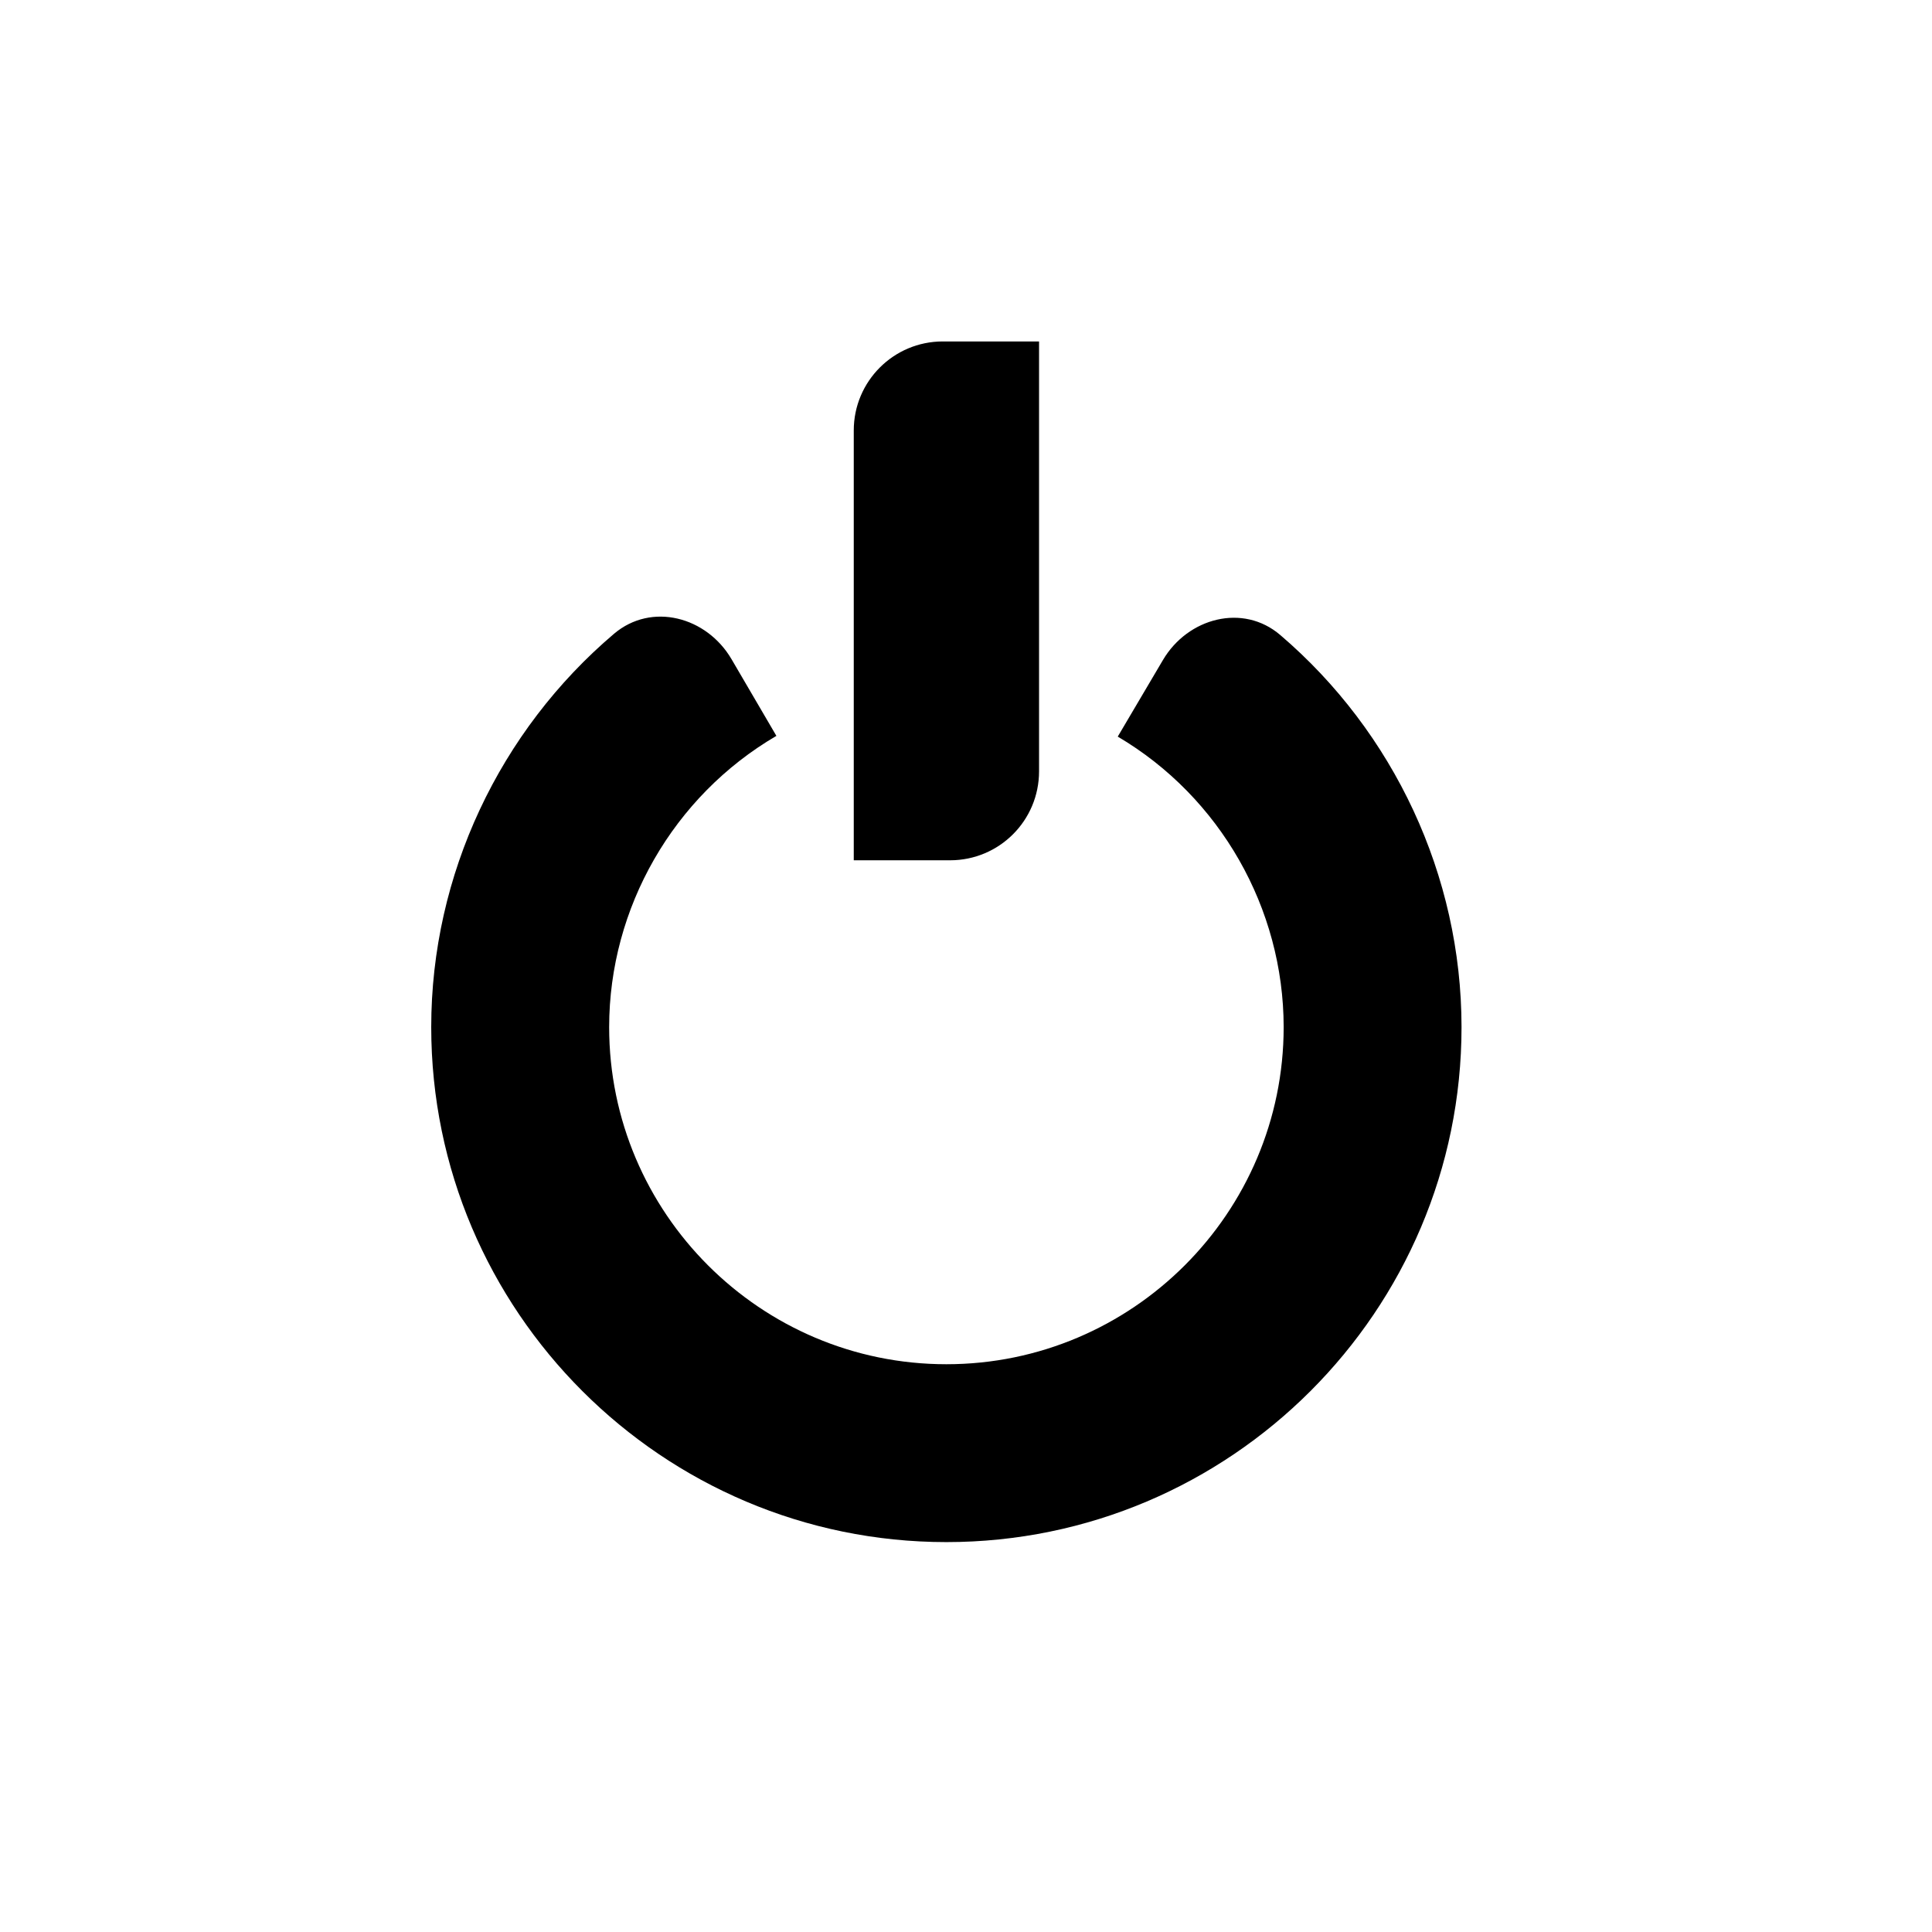 <?xml version="1.0" encoding="utf-8"?>
<!-- Generator: Adobe Illustrator 17.0.0, SVG Export Plug-In . SVG Version: 6.00 Build 0)  -->
<!DOCTYPE svg PUBLIC "-//W3C//DTD SVG 1.1//EN" "http://www.w3.org/Graphics/SVG/1.1/DTD/svg11.dtd">
<svg version="1.1" id="Capa_1" xmlns="http://www.w3.org/2000/svg" xmlns:xlink="http://www.w3.org/1999/xlink" x="0px" y="0px"
	 width="64px" height="64px" viewBox="0 0 64 64" enable-background="new 0 0 64 64" xml:space="preserve">
<path d="M34.42,25.551v-14.24h-3.191c-1.625,0-2.947,1.319-2.947,2.948v14.239h3.192C33.102,28.498,34.42,27.181,34.42,25.551z"/>
<path d="M25.719,24.377l-1.487-2.542c-0.824-1.406-2.647-1.894-3.891-0.841c-3.785,3.212-6.056,7.98-6.056,13.028
	c0,9.406,7.659,17.062,17.066,17.062c9.409,0,17.064-7.655,17.064-17.062c-0.003-5.021-2.244-9.773-6.002-12.984
	c-1.234-1.06-3.062-0.575-3.889,0.826l-1.497,2.537c3.39,1.999,5.493,5.687,5.496,9.621c0,6.159-5.014,11.17-11.173,11.17
	c-6.16,0-11.171-5.011-11.171-11.17C20.181,30.072,22.304,26.374,25.719,24.377z"/>
</svg>
